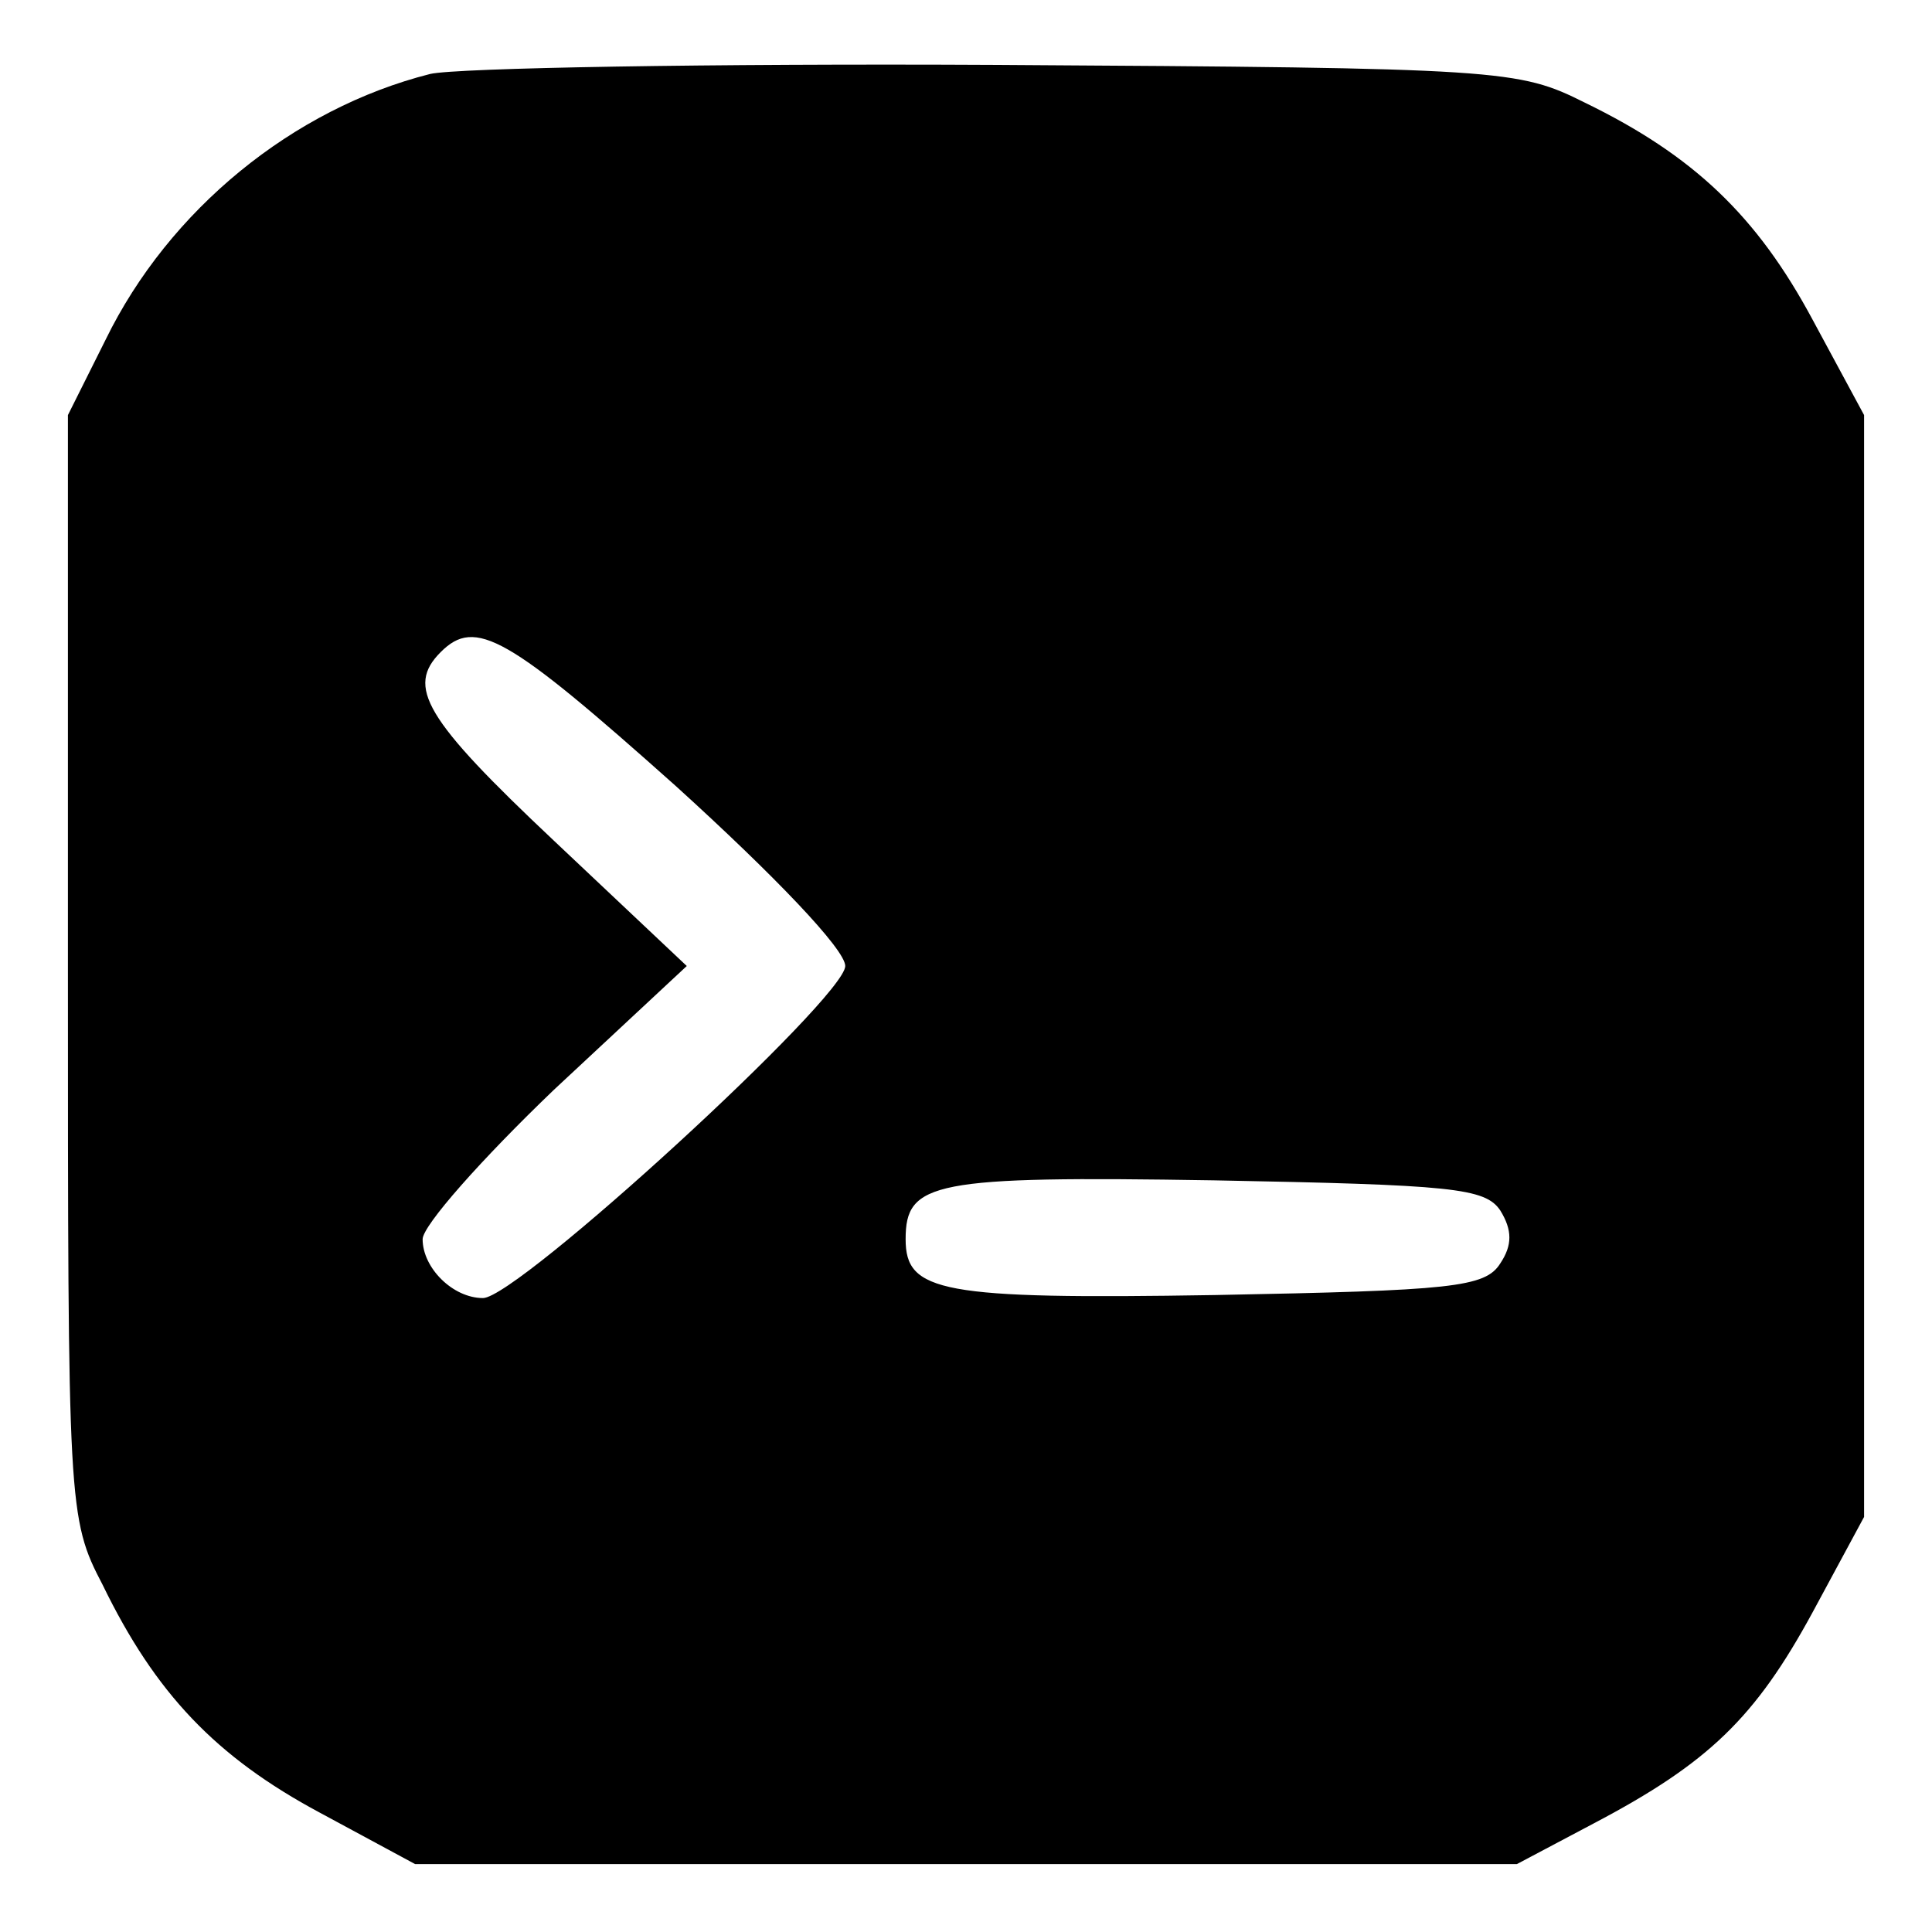 <?xml version="1.0" standalone="no"?>
<!DOCTYPE svg PUBLIC "-//W3C//DTD SVG 20010904//EN"
 "http://www.w3.org/TR/2001/REC-SVG-20010904/DTD/svg10.dtd">
<svg version="1.0" xmlns="http://www.w3.org/2000/svg"
 width="128pt" height="128pt" viewBox="0 0 128 128"
 preserveAspectRatio="xMidYMid meet">

<g transform="translate(0,128) scale(0.1,-0.1)"
fill="#000000" stroke="none">
<path d="M285 1231 c-91 -23 -173 -90 -215 -176 l-25 -50 0 -365 c0 -359 0
-366 23 -410 35 -72 75 -114 144 -151 l63 -34 365 0 365 0 51 27 c76 40 107
70 145 140 l34 63 0 365 0 365 -34 63 c-37 69 -79 109 -151 144 -44 22 -54 23
-390 25 -190 1 -358 -2 -375 -6z m163 -472 c65 -59 112 -108 112 -119 0 -21
-217 -220 -240 -220 -20 0 -40 20 -40 39 0 9 39 53 87 99 l88 82 -88 83 c-86
81 -98 102 -75 125 23 23 44 11 156 -89z m546 -281 c8 -13 8 -23 0 -35 -10
-16 -32 -18 -189 -21 -182 -3 -205 2 -205 37 0 38 18 42 204 39 158 -3 180 -5
190 -20z"/>
</g>
</svg>
